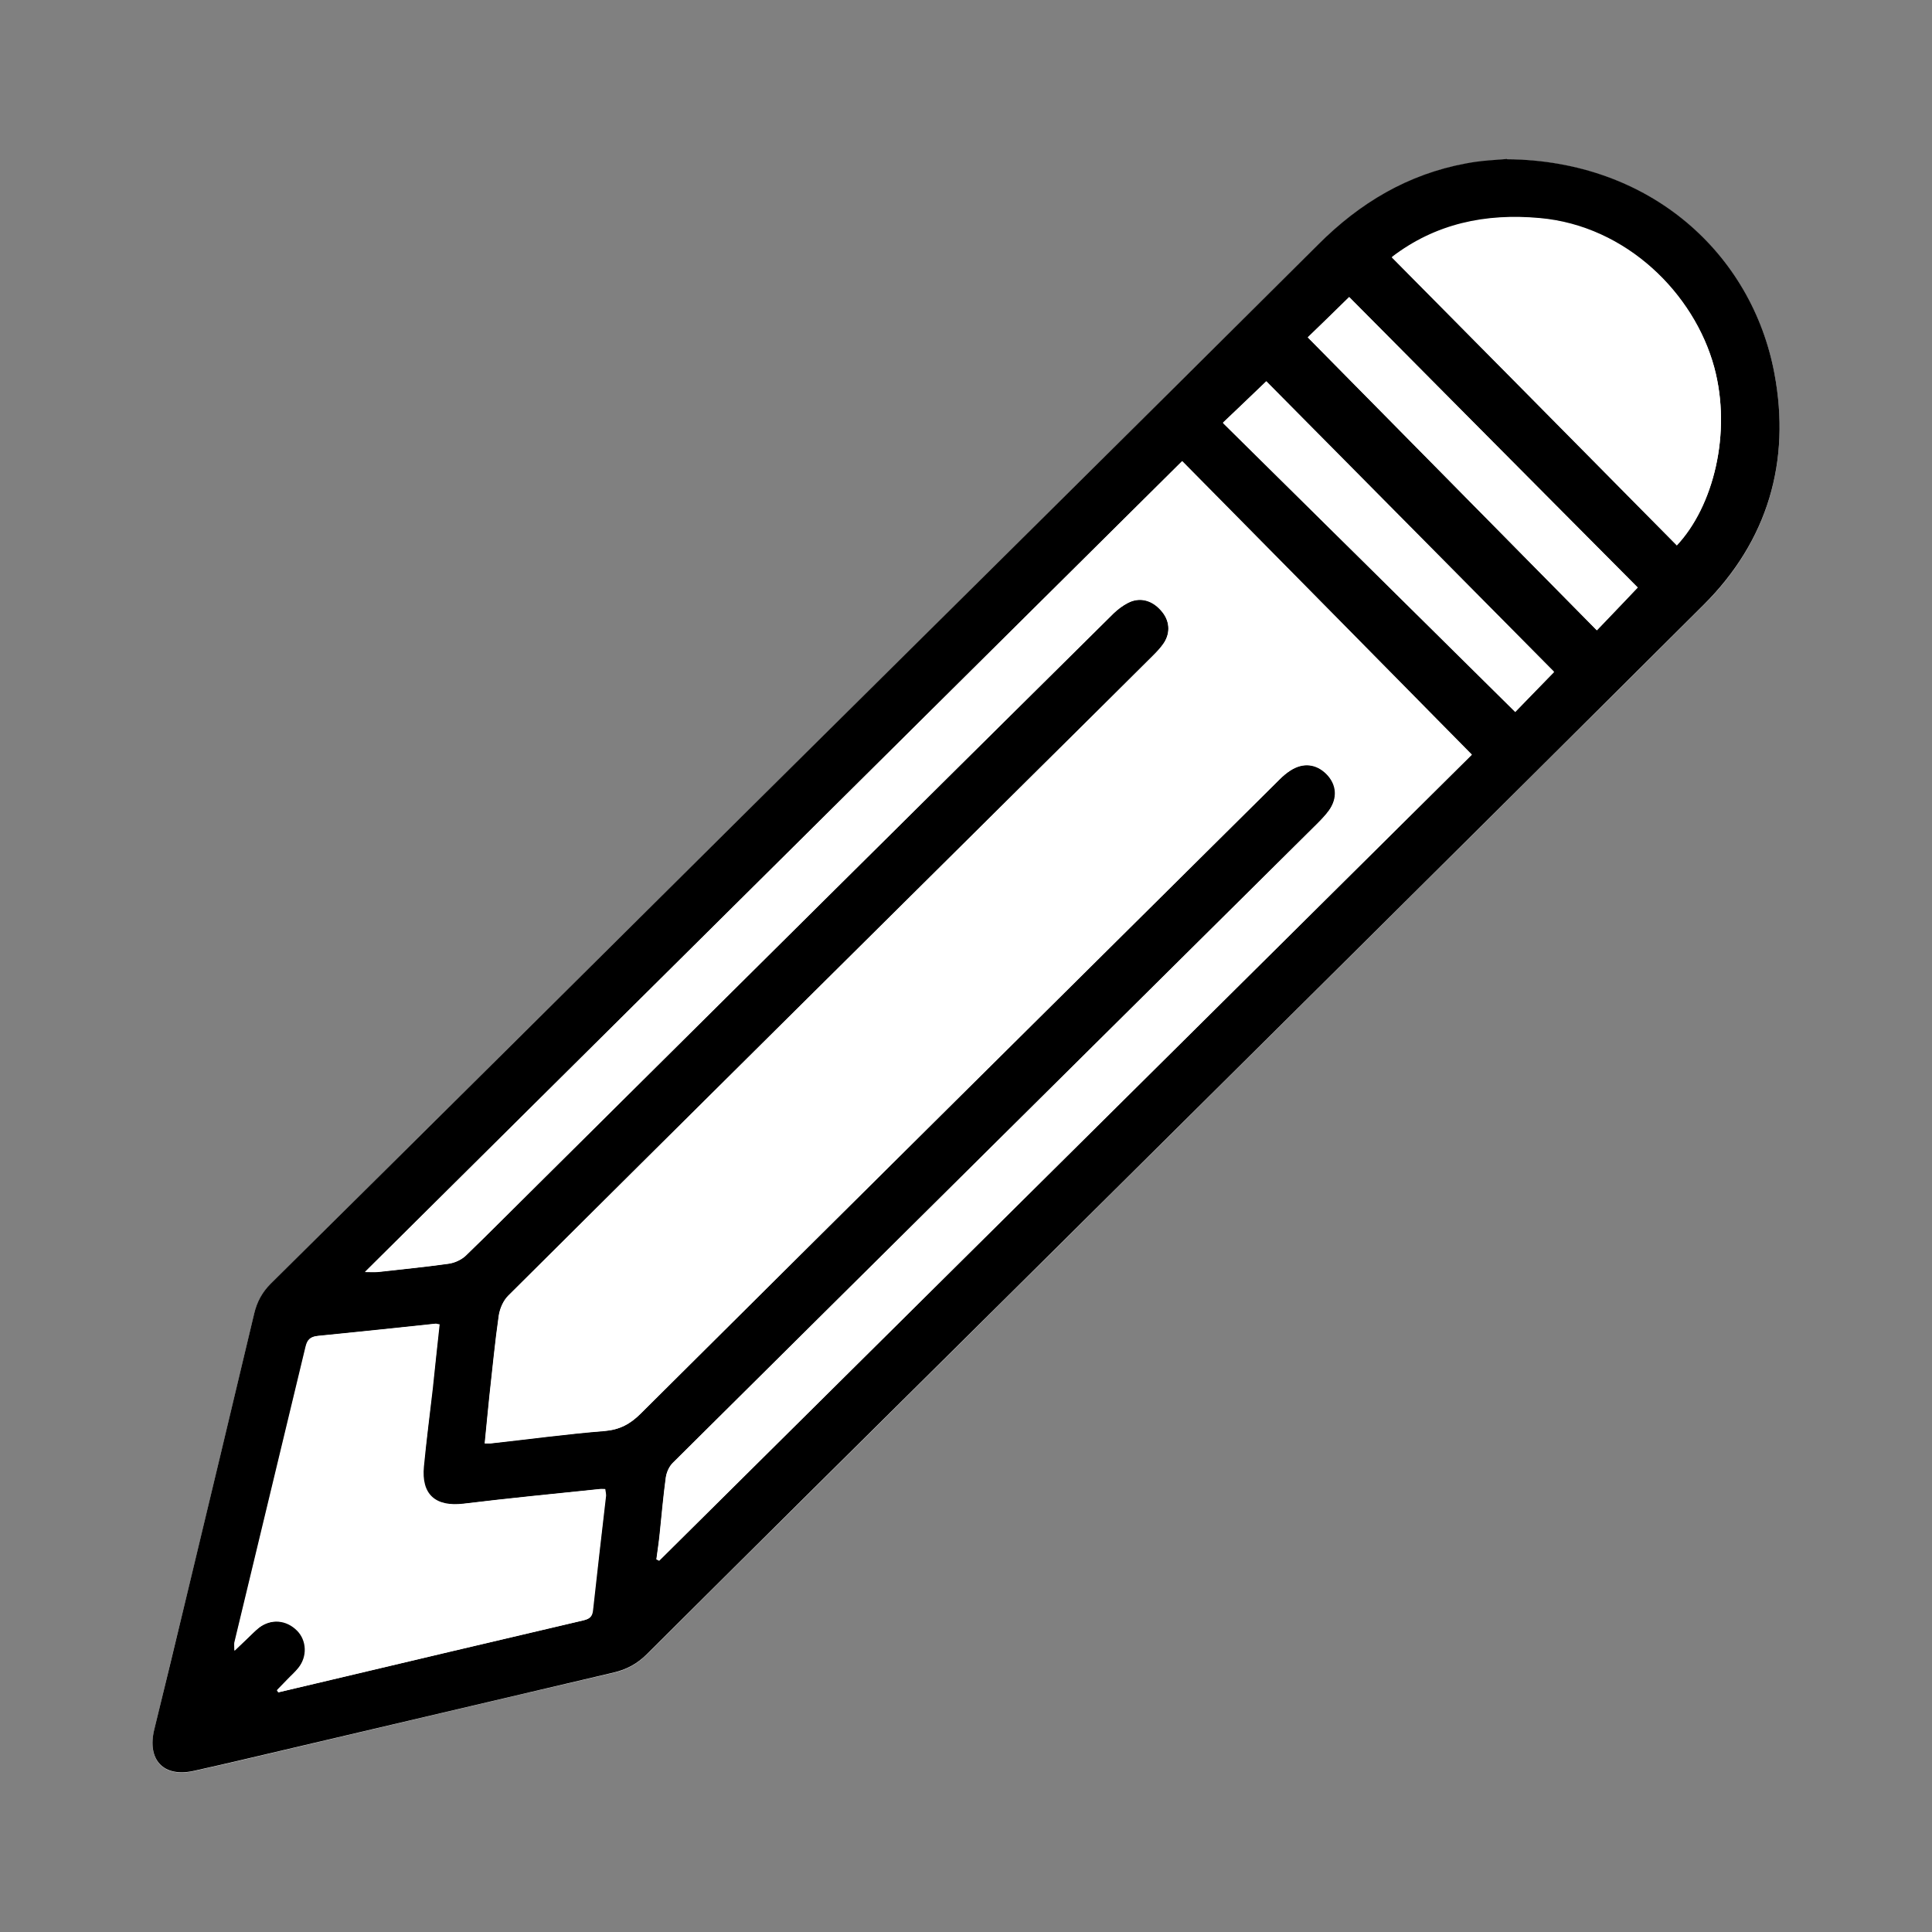 <?xml version="1.0" encoding="UTF-8"?>
<svg id="uuid-1a3e0541-2239-454f-8bc4-1020f75c9718" data-name="Educacion" xmlns="http://www.w3.org/2000/svg" width="70" height="70" viewBox="0 0 70 70">
  <rect x="0" y="0" width="70" height="70" fill="#808080" stroke="none"/>
  <g id="uuid-6609021c-48c5-4e10-83ea-1e422aa2e19a" data-name="rz5Pid.tif">
    <g>
      <path d="m54.6,5.77c-.32.03-.91.06-1.48.16-2.11.39-3.84,1.44-5.36,2.94-6.81,6.78-13.65,13.55-20.48,20.32-5.82,5.78-11.65,11.55-17.47,17.33-.31.31-.5.66-.6,1.08-.81,3.4-1.62,6.8-2.44,10.2-.39,1.62-.79,3.25-1.18,4.87-.27,1.11.34,1.75,1.44,1.5.64-.14,1.28-.29,1.92-.44,4.43-1.04,8.85-2.09,13.28-3.12.47-.11.86-.32,1.2-.66,4.37-4.35,8.76-8.69,13.13-13.03,8.39-8.33,16.78-16.65,25.16-24.99,2.33-2.32,3.17-5.2,2.57-8.39-.81-4.32-4.48-7.72-9.69-7.76Z" style="fill: #fff;"/>
      <path d="m54.6,5.77c5.21.04,8.88,3.44,9.69,7.76.6,3.19-.24,6.07-2.57,8.39-8.37,8.34-16.77,16.66-25.16,24.99-4.38,4.34-8.76,8.68-13.13,13.03-.34.34-.73.55-1.2.66-4.43,1.04-8.86,2.08-13.28,3.12-.64.15-1.28.3-1.92.44-1.1.25-1.71-.39-1.44-1.5.4-1.62.79-3.25,1.18-4.87.82-3.4,1.63-6.8,2.44-10.2.1-.42.29-.77.6-1.08,5.83-5.77,11.65-11.55,17.47-17.33,6.83-6.77,13.66-13.53,20.48-20.32,1.51-1.51,3.25-2.55,5.36-2.94.57-.11,1.17-.13,1.48-.16Zm-11.77,10.94c-9.89,9.81-19.72,19.57-29.6,29.37.19,0,.33.01.46,0,.86-.09,1.72-.18,2.57-.3.22-.03.46-.14.62-.29.87-.84,1.72-1.7,2.58-2.55,6.96-6.91,13.92-13.82,20.89-20.72.15-.15.33-.28.52-.38.42-.22.86-.11,1.2.27.31.35.36.8.1,1.19-.11.16-.24.3-.37.43-1.34,1.34-2.68,2.67-4.03,4-6.45,6.4-12.91,12.8-19.35,19.21-.18.18-.3.46-.34.71-.14.97-.23,1.95-.34,2.92-.06.57-.11,1.13-.17,1.72.09,0,.15,0,.21,0,1.38-.16,2.76-.34,4.14-.45.54-.04.92-.25,1.3-.63,7.71-7.67,15.43-15.32,23.15-22.98.12-.12.25-.23.39-.32.46-.3.94-.24,1.31.13.38.38.42.87.08,1.33-.13.17-.28.33-.43.48-7.78,7.72-15.56,15.43-23.34,23.15-.13.13-.23.34-.25.53-.09.67-.15,1.35-.22,2.03-.03.31-.08.62-.12.93.03.02.06.03.1.05,9.84-9.76,19.67-19.51,29.44-29.2-3.5-3.55-6.97-7.07-10.49-10.63Zm-26.92,31.27c-.08-.01-.11-.03-.14-.02-1.42.15-2.84.3-4.25.44-.26.03-.37.14-.43.38-.86,3.57-1.72,7.14-2.58,10.72-.02.07,0,.15,0,.3.19-.18.32-.31.46-.44.14-.13.27-.27.42-.39.45-.34,1-.3,1.4.11.35.35.37.93.04,1.34-.13.16-.28.29-.42.44-.12.12-.24.25-.36.37.02.03.03.05.05.08.44-.1.87-.2,1.31-.31,3.25-.77,6.5-1.54,9.75-2.3.24-.05.31-.16.33-.38.15-1.38.31-2.75.47-4.13,0-.08-.02-.16-.03-.24-.08,0-.14-.01-.2,0-1.64.17-3.29.33-4.93.53-1.02.12-1.54-.33-1.44-1.35.09-.94.21-1.88.32-2.81.08-.77.16-1.54.25-2.34Zm44.84-28.23c1.33-1.41,2-4.07,1.36-6.45-.72-2.66-3.18-5.12-6.32-5.4-1.97-.18-3.78.2-5.36,1.41,3.47,3.51,6.88,6.96,10.32,10.43Zm-1.42,1.53c-3.46-3.48-6.96-7-10.45-10.52-.54.53-1.05,1.03-1.5,1.46,3.49,3.54,6.97,7.06,10.47,10.61.56-.58,1.04-1.09,1.48-1.55Zm-3.02,3.06c-3.49-3.52-6.98-7.05-10.43-10.53-.53.51-1.03.99-1.57,1.5,3.52,3.49,7.05,6.97,10.59,10.47.51-.52.98-1,1.41-1.45Z"/>
      <path d="m42.83,16.72c3.52,3.56,6.99,7.08,10.49,10.63-9.76,9.69-19.6,19.44-29.44,29.2-.03-.02-.06-.03-.1-.05.04-.31.09-.62.12-.93.07-.68.13-1.36.22-2.03.03-.19.12-.4.25-.53,7.77-7.72,15.56-15.43,23.34-23.15.15-.15.31-.31.43-.48.33-.46.29-.95-.08-1.33-.37-.37-.84-.43-1.31-.13-.14.09-.27.2-.39.32-7.72,7.66-15.44,15.31-23.15,22.98-.38.38-.76.58-1.3.63-1.38.11-2.76.3-4.14.45-.06,0-.11,0-.21,0,.06-.59.11-1.16.17-1.72.11-.97.2-1.95.34-2.92.04-.25.16-.53.34-.71,6.44-6.41,12.9-12.81,19.35-19.21,1.34-1.33,2.69-2.67,4.03-4,.13-.13.27-.28.37-.43.26-.39.22-.84-.1-1.19-.33-.38-.78-.49-1.2-.27-.19.1-.36.23-.52.38-6.97,6.9-13.93,13.81-20.89,20.72-.86.85-1.71,1.71-2.58,2.55-.16.15-.4.26-.62.29-.85.12-1.71.2-2.57.3-.14.01-.28,0-.46,0,9.88-9.8,19.71-19.56,29.6-29.37Z" style="fill: #fff;"/>
      <path d="m15.91,47.99c-.08.8-.16,1.57-.25,2.34-.1.94-.22,1.87-.32,2.81-.1,1.02.42,1.48,1.44,1.35,1.64-.2,3.29-.36,4.93-.53.06,0,.12,0,.2,0,.01.08.04.16.03.24-.15,1.38-.32,2.75-.47,4.13-.02.22-.1.32-.33.38-3.25.76-6.5,1.53-9.75,2.3-.44.1-.87.2-1.31.31-.02-.03-.03-.05-.05-.08.12-.12.24-.25.36-.37.14-.15.3-.28.42-.44.33-.41.3-.99-.04-1.34-.39-.4-.95-.45-1.4-.11-.15.12-.28.26-.42.39-.14.13-.27.26-.46.44,0-.15-.01-.23,0-.3.86-3.57,1.72-7.14,2.58-10.72.06-.25.17-.36.43-.38,1.42-.14,2.84-.29,4.25-.44.03,0,.07.01.14.02Z" style="fill: #fff;"/>
      <path d="m60.75,19.76c-3.43-3.47-6.85-6.93-10.32-10.43,1.58-1.21,3.39-1.59,5.36-1.41,3.14.28,5.59,2.74,6.32,5.4.64,2.37-.03,5.04-1.36,6.45Z" style="fill: #fff;"/>
      <path d="m59.34,21.29c-.44.46-.92.97-1.48,1.55-3.5-3.55-6.98-7.07-10.47-10.61.45-.44.96-.93,1.5-1.46,3.49,3.52,6.99,7.04,10.45,10.52Z" style="fill: #fff;"/>
      <path d="m56.31,24.35c-.44.45-.9.92-1.41,1.45-3.54-3.5-7.06-6.99-10.59-10.47.53-.51,1.04-1,1.57-1.5,3.45,3.48,6.94,7.01,10.43,10.53Z" style="fill: #fff;"/>
    </g>
  </g>
</svg>